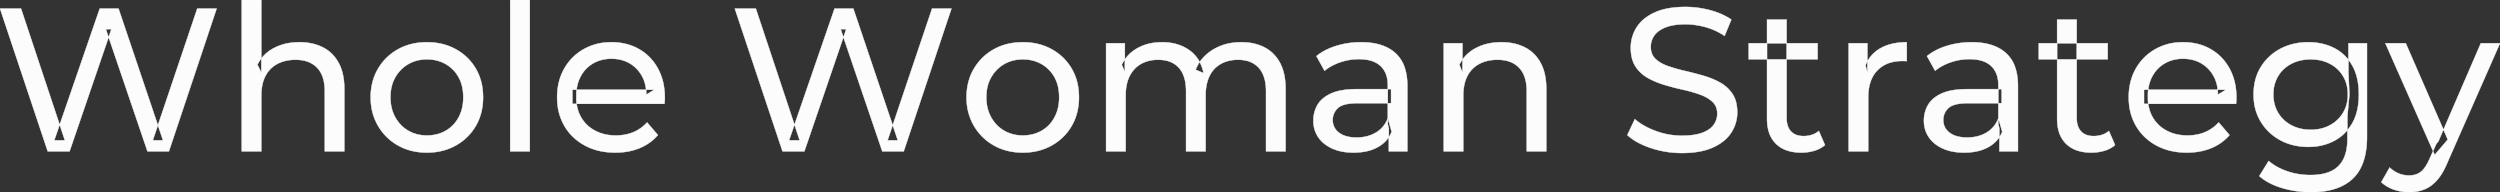 <svg width="6127.5" height="471.001" viewBox="0 0 6127.5 471.001" xmlns="http://www.w3.org/2000/svg"><rect x="0" y="0" width="6127.5" height="471.001" fill="#333333" stroke="none"/><g id="svgGroup" stroke-linecap="round" fill-rule="evenodd" font-size="9pt" stroke="#ffffff" stroke-width="0.25mm" fill="#fcfcfc" style="stroke:#ffffff;stroke-width:0.25mm;fill:#fcfcfc"><path d="M 170.5 371 L 117 371 L 0 21 L 51.5 21 L 159 344 L 133 344 L 244.5 21 L 290.5 21 L 399.5 344 L 374.5 344 L 483.5 21 L 531 21 L 414 371 L 361.5 371 L 259.5 71.5 L 273 71.5 L 170.5 371 Z M 1971.5 371 L 1918 371 L 1801 21 L 1852.5 21 L 1960 344 L 1934 344 L 2045.5 21 L 2091.5 21 L 2200.5 344 L 2175.5 344 L 2284.5 21 L 2332 21 L 2215 371 L 2162.5 371 L 2060.5 71.5 L 2074 71.5 L 1971.5 371 Z M 2759 371 L 2711 371 L 2711 106 L 2757 106 L 2757 176.5 L 2749.5 158.5 Q 2762 132.5 2788 118 A 113.77 113.77 0 0 1 2827.768 104.916 A 147.093 147.093 0 0 1 2848.5 103.5 A 129.031 129.031 0 0 1 2882.334 107.758 A 104.055 104.055 0 0 1 2914 122.25 A 82.938 82.938 0 0 1 2944.354 160.686 A 116.095 116.095 0 0 1 2950 179 L 2930.5 171 Q 2942.5 140.5 2972.5 122 A 124.139 124.139 0 0 1 3023.125 104.656 A 158.216 158.216 0 0 1 3042.5 103.5 Q 3074.5 103.5 3099 116 Q 3123.5 128.5 3137.25 154 Q 3151 179.5 3151 218.5 L 3151 371 L 3103 371 L 3103 224 A 131.473 131.473 0 0 0 3101.329 202.303 Q 3099.393 190.753 3095.212 181.572 A 58.474 58.474 0 0 0 3085 166 A 58.825 58.825 0 0 0 3053.506 148.428 A 88.612 88.612 0 0 0 3034.5 146.5 A 97.419 97.419 0 0 0 3012.658 148.846 A 76.54 76.54 0 0 0 2992.5 156.5 A 66.792 66.792 0 0 0 2965.367 184.791 A 80.923 80.923 0 0 0 2964.75 186 Q 2955 205.5 2955 234.5 L 2955 371 L 2907 371 L 2907 224 A 133.285 133.285 0 0 0 2905.352 202.303 Q 2903.472 190.931 2899.446 181.855 A 58.676 58.676 0 0 0 2889.25 166 A 57.537 57.537 0 0 0 2859.44 148.817 Q 2850.025 146.536 2838.855 146.501 A 111.227 111.227 0 0 0 2838.5 146.5 Q 2815 146.5 2797 156.5 Q 2779 166.5 2769 186 Q 2760.328 202.91 2759.176 226.964 A 157.594 157.594 0 0 0 2759 234.5 L 2759 371 Z M 1628.5 254.5 L 1403 254.5 L 1403 220 L 1603.5 220 L 1584 232 A 112.577 112.577 0 0 0 1584.022 229.793 Q 1584.022 215.824 1580.505 203.537 A 82.121 82.121 0 0 0 1573.5 186.5 Q 1562.5 166.5 1543.25 155.25 Q 1524 144 1498.5 144 A 94.757 94.757 0 0 0 1472.286 147.51 A 81.226 81.226 0 0 0 1454 155.25 Q 1434.5 166.5 1423.5 186.75 Q 1412.5 207 1412.5 233 L 1412.5 241 A 97.871 97.871 0 0 0 1416.539 269.538 A 85.438 85.438 0 0 0 1424.75 288.25 Q 1437 309 1459 320.5 A 100.516 100.516 0 0 0 1492.322 330.877 A 127.615 127.615 0 0 0 1509.5 332 A 119.518 119.518 0 0 0 1535.58 329.253 A 100.202 100.202 0 0 0 1552.25 324 Q 1571.5 316 1586 300 L 1612.5 331 Q 1594.5 352 1567.75 363 A 146.27 146.27 0 0 1 1528.015 372.926 A 181.823 181.823 0 0 1 1508 374 Q 1465.5 374 1433.25 356.5 Q 1401 339 1383.25 308.5 A 131.173 131.173 0 0 1 1366.353 255.387 A 163.668 163.668 0 0 1 1365.5 238.5 A 153.998 153.998 0 0 1 1370.368 199.071 A 128.353 128.353 0 0 1 1382.75 168.5 Q 1400 138 1430.25 120.75 A 132.137 132.137 0 0 1 1486.814 103.921 A 159.9 159.9 0 0 1 1498.5 103.5 A 148.113 148.113 0 0 1 1536.339 108.158 A 122.683 122.683 0 0 1 1566.5 120.5 Q 1596 137.5 1612.75 168.25 A 135.963 135.963 0 0 1 1627.521 213.024 A 177.551 177.551 0 0 1 1629.5 240 A 72.561 72.561 0 0 1 1629.5 240.047 Q 1629.498 243.031 1629.25 247 A 102.04 102.04 0 0 1 1628.84 251.805 A 84.481 84.481 0 0 1 1628.5 254.5 Z M 5480.5 254.5 L 5255 254.5 L 5255 220 L 5455.5 220 L 5436 232 A 112.577 112.577 0 0 0 5436.022 229.793 Q 5436.022 215.824 5432.505 203.537 A 82.121 82.121 0 0 0 5425.5 186.5 Q 5414.5 166.5 5395.25 155.25 Q 5376 144 5350.5 144 A 94.757 94.757 0 0 0 5324.286 147.51 A 81.226 81.226 0 0 0 5306 155.25 Q 5286.5 166.5 5275.5 186.75 Q 5264.5 207 5264.5 233 L 5264.5 241 A 97.871 97.871 0 0 0 5268.539 269.538 A 85.438 85.438 0 0 0 5276.75 288.25 Q 5289 309 5311 320.5 A 100.516 100.516 0 0 0 5344.322 330.877 A 127.615 127.615 0 0 0 5361.5 332 A 119.518 119.518 0 0 0 5387.58 329.253 A 100.202 100.202 0 0 0 5404.25 324 Q 5423.5 316 5438 300 L 5464.5 331 Q 5446.5 352 5419.75 363 A 146.27 146.27 0 0 1 5380.015 372.926 A 181.823 181.823 0 0 1 5360 374 Q 5317.5 374 5285.25 356.5 Q 5253 339 5235.25 308.5 A 131.173 131.173 0 0 1 5218.353 255.387 A 163.668 163.668 0 0 1 5217.5 238.5 A 153.998 153.998 0 0 1 5222.368 199.071 A 128.353 128.353 0 0 1 5234.75 168.5 Q 5252 138 5282.25 120.75 A 132.137 132.137 0 0 1 5338.814 103.921 A 159.9 159.9 0 0 1 5350.5 103.5 A 148.113 148.113 0 0 1 5388.339 108.158 A 122.683 122.683 0 0 1 5418.5 120.5 Q 5448 137.5 5464.75 168.25 A 135.963 135.963 0 0 1 5479.521 213.024 A 177.551 177.551 0 0 1 5481.5 240 A 72.561 72.561 0 0 1 5481.5 240.047 Q 5481.498 243.031 5481.25 247 A 102.04 102.04 0 0 1 5480.84 251.805 A 84.481 84.481 0 0 1 5480.5 254.5 Z M 3988.5 331 L 4007 292 Q 4027 309.5 4058 321 Q 4089 332.5 4122.5 332.5 A 217.833 217.833 0 0 0 4142.11 331.673 Q 4151.637 330.809 4159.683 329.044 A 93.77 93.77 0 0 0 4172 325.5 Q 4187.149 319.919 4195.941 311 A 43.199 43.199 0 0 0 4200 306.25 Q 4209 294 4209 278.5 Q 4209 260.5 4197.25 249.5 A 75.092 75.092 0 0 0 4182.79 239.012 Q 4175.539 234.914 4166.75 231.75 Q 4148 225 4125.5 220 Q 4103 215 4080.25 208.25 Q 4057.5 201.5 4038.75 191 Q 4020 180.5 4008.5 162.75 Q 3998.438 147.219 3997.18 123.84 A 127.34 127.34 0 0 1 3997 117 Q 3997 90 4011.25 67.25 A 87.952 87.952 0 0 1 4034.373 42.865 A 122.867 122.867 0 0 1 4055.25 30.75 A 134.742 134.742 0 0 1 4083.244 21.596 Q 4104.406 17 4131 17 Q 4161.5 17 4191.5 25 A 188.898 188.898 0 0 1 4221.117 35.476 A 149.711 149.711 0 0 1 4243.5 48 L 4227 88 Q 4204.5 73 4179.5 66.25 A 194.536 194.536 0 0 0 4145.834 60.159 A 169.15 169.15 0 0 0 4131 59.5 Q 4101.5 59.5 4082.5 67 A 81.181 81.181 0 0 0 4070.168 73.036 Q 4063.575 77.038 4058.881 81.966 A 43.313 43.313 0 0 0 4054.75 87 Q 4046 99.5 4046 115 Q 4046 133.5 4057.75 144.5 A 73.227 73.227 0 0 0 4072.695 155.185 Q 4079.747 159.051 4088.233 161.994 A 134.212 134.212 0 0 0 4088.25 162 Q 4107 168.5 4129.5 173.75 Q 4152 179 4174.75 185.5 Q 4197.5 192 4216.25 202.5 Q 4235 213 4246.5 230.5 A 66.104 66.104 0 0 1 4255.302 251.206 Q 4258 262.18 4258 275.5 Q 4258 302 4243.5 324.75 Q 4229 347.5 4198.75 361.25 A 140.145 140.145 0 0 1 4169.267 370.649 Q 4154.904 373.64 4138.185 374.575 A 281.123 281.123 0 0 1 4122.5 375 Q 4082.5 375 4046 362.75 A 209.571 209.571 0 0 1 4020.805 352.543 Q 4007.619 346.111 3997.294 338.341 A 111.038 111.038 0 0 1 3988.5 331 Z M 640.5 371 L 592.5 371 L 592.5 0 L 640.5 0 L 640.5 177.5 L 631 158.5 A 91.85 91.85 0 0 1 670.16 118.456 A 111.528 111.528 0 0 1 671 118 A 120.516 120.516 0 0 1 710.185 105.233 A 157.981 157.981 0 0 1 734 103.5 A 143.407 143.407 0 0 1 764.115 106.528 A 112.007 112.007 0 0 1 791.25 116 Q 816 128.5 830 154 A 105.38 105.38 0 0 1 840.049 180.873 Q 844 197.781 844 218.5 L 844 371 L 796 371 L 796 224 A 125.971 125.971 0 0 0 794.214 202.048 Q 792.105 190.148 787.502 180.774 A 58.046 58.046 0 0 0 777.25 166 Q 758.5 146.5 724.5 146.5 A 109.872 109.872 0 0 0 702.022 148.697 A 83.776 83.776 0 0 0 680 156.5 Q 661 166.5 650.75 186 A 83.711 83.711 0 0 0 643.225 207.12 Q 641.096 216.828 640.63 228.079 A 155.269 155.269 0 0 0 640.5 234.5 L 640.5 371 Z M 3586.5 371 L 3538.5 371 L 3538.5 106 L 3584.5 106 L 3584.5 177.5 L 3577 158.5 A 91.85 91.85 0 0 1 3616.16 118.456 A 111.528 111.528 0 0 1 3617 118 A 120.516 120.516 0 0 1 3656.185 105.233 A 157.981 157.981 0 0 1 3680 103.5 A 143.407 143.407 0 0 1 3710.115 106.528 A 112.007 112.007 0 0 1 3737.25 116 Q 3762 128.5 3776 154 A 105.38 105.38 0 0 1 3786.049 180.873 Q 3790 197.781 3790 218.5 L 3790 371 L 3742 371 L 3742 224 A 125.971 125.971 0 0 0 3740.214 202.048 Q 3738.105 190.148 3733.502 180.774 A 58.046 58.046 0 0 0 3723.25 166 Q 3704.5 146.5 3670.5 146.5 A 109.872 109.872 0 0 0 3648.022 148.697 A 83.776 83.776 0 0 0 3626 156.5 Q 3607 166.5 3596.75 186 A 83.711 83.711 0 0 0 3589.225 207.12 Q 3587.096 216.828 3586.63 228.079 A 155.269 155.269 0 0 0 3586.5 234.5 L 3586.5 371 Z M 5537.5 431.5 L 5560.5 394.5 A 124.732 124.732 0 0 0 5586.945 411.863 A 159.493 159.493 0 0 0 5606 419.75 Q 5633 429 5662.5 429 Q 5691.618 429 5711.141 420.556 A 64.782 64.782 0 0 0 5731.5 407 A 68.348 68.348 0 0 0 5747.606 380.421 Q 5753.5 363.291 5753.5 340 L 5753.5 284 L 5758.5 231.5 L 5756 178.5 L 5756 106 L 5801.5 106 L 5801.5 335 A 221.685 221.685 0 0 1 5798.456 373.071 Q 5794.93 393.251 5787.323 409.115 A 96.673 96.673 0 0 1 5766.5 438 Q 5731.5 471 5664 471 Q 5627.5 471 5593.25 460.75 Q 5559 450.5 5537.5 431.5 Z M 5836.5 446.5 L 5857 410.5 A 72.782 72.782 0 0 0 5876.031 423.68 A 68.609 68.609 0 0 0 5879 425 Q 5891 430 5904.5 430 A 55.99 55.99 0 0 0 5917.729 428.515 A 40.896 40.896 0 0 0 5933.5 421 Q 5945 412 5955 389 L 5971.5 352.5 L 5976.5 346.5 L 6080.5 106 L 6127.5 106 L 5999 397.5 A 213.344 213.344 0 0 1 5989.988 416.813 Q 5985.093 425.992 5979.779 433.341 A 103.08 103.08 0 0 1 5973.25 441.5 Q 5959 457.5 5942 464.25 A 96.158 96.158 0 0 1 5915.144 470.524 A 116.636 116.636 0 0 1 5904.5 471 Q 5885.5 471 5867.5 464.75 A 90.115 90.115 0 0 1 5844.208 452.795 A 82.274 82.274 0 0 1 5836.5 446.5 Z M 3449.5 371 L 3404 371 L 3404 315 L 3401.5 304.5 L 3401.5 209 Q 3401.5 180.691 3386.208 164.227 A 52.983 52.983 0 0 0 3383.75 161.75 Q 3366 145 3330.5 145 Q 3307 145 3284.5 152.75 A 134.266 134.266 0 0 0 3263.158 162.138 A 104.842 104.842 0 0 0 3246.5 173.5 L 3226.5 137.5 A 135.954 135.954 0 0 1 3258.574 118.481 A 169.078 169.078 0 0 1 3275.75 112.25 Q 3304.5 103.5 3336 103.5 Q 3375.25 103.5 3401.533 117.245 A 89.666 89.666 0 0 1 3420 130 A 82.885 82.885 0 0 1 3443.338 167.032 Q 3447.743 180.657 3448.999 197.27 A 182.195 182.195 0 0 1 3449.5 211 L 3449.5 371 Z M 4946 371 L 4900.5 371 L 4900.5 315 L 4898 304.5 L 4898 209 Q 4898 180.691 4882.708 164.227 A 52.983 52.983 0 0 0 4880.25 161.75 Q 4862.5 145 4827 145 Q 4803.5 145 4781 152.75 A 134.266 134.266 0 0 0 4759.658 162.138 A 104.842 104.842 0 0 0 4743 173.5 L 4723 137.5 A 135.954 135.954 0 0 1 4755.074 118.481 A 169.078 169.078 0 0 1 4772.25 112.25 Q 4801 103.5 4832.5 103.5 Q 4871.75 103.5 4898.033 117.245 A 89.666 89.666 0 0 1 4916.5 130 A 82.885 82.885 0 0 1 4939.838 167.032 Q 4944.243 180.657 4945.499 197.27 A 182.195 182.195 0 0 1 4946 211 L 4946 371 Z M 4579 371 L 4531 371 L 4531 106 L 4577 106 L 4577 178 L 4572.5 160 Q 4583.5 132.5 4609.5 118 Q 4633.97 104.353 4669.07 103.55 A 193.712 193.712 0 0 1 4673.5 103.5 L 4673.5 150 A 36.696 36.696 0 0 0 4669.493 149.549 A 31.599 31.599 0 0 0 4667.75 149.5 L 4662.5 149.5 A 104.038 104.038 0 0 0 4636.384 152.601 A 73.549 73.549 0 0 0 4601.5 172.5 Q 4581.674 192.767 4579.318 228.951 A 154.705 154.705 0 0 0 4579 239 L 4579 371 Z M 3325.5 218.5 L 3409.5 218.5 L 3409.5 253 L 3327.5 253 Q 3300.092 253 3286.305 259.956 A 29.902 29.902 0 0 0 3279 265 A 40.192 40.192 0 0 0 3269.067 279.62 A 39.734 39.734 0 0 0 3266.5 294 A 39.458 39.458 0 0 0 3269.793 310.33 Q 3273.645 318.916 3282 325.25 A 52.861 52.861 0 0 0 3299.003 333.635 Q 3306.406 335.843 3315.288 336.602 A 114.13 114.13 0 0 0 3325 337 A 102.618 102.618 0 0 0 3350.22 334.023 A 82.738 82.738 0 0 0 3372.25 325 Q 3392.5 313 3401.5 290 L 3411 323 A 73.15 73.15 0 0 1 3382.926 356.893 A 93.117 93.117 0 0 1 3377.5 360.25 A 97.703 97.703 0 0 1 3350.611 370.509 Q 3338.722 373.236 3324.895 373.833 A 183.143 183.143 0 0 1 3317 374 A 147.414 147.414 0 0 1 3290.937 371.803 A 109.72 109.72 0 0 1 3265.25 364 Q 3243 354 3231 336.25 Q 3219 318.5 3219 296 A 77.619 77.619 0 0 1 3224.411 266.869 A 73.794 73.794 0 0 1 3229.25 257 Q 3239.5 239.5 3262.75 229 Q 3286 218.5 3325.5 218.5 Z M 4822 218.5 L 4906 218.5 L 4906 253 L 4824 253 Q 4796.592 253 4782.805 259.956 A 29.902 29.902 0 0 0 4775.5 265 A 40.192 40.192 0 0 0 4765.567 279.62 A 39.734 39.734 0 0 0 4763 294 A 39.458 39.458 0 0 0 4766.293 310.33 Q 4770.145 318.916 4778.5 325.25 A 52.861 52.861 0 0 0 4795.503 333.635 Q 4802.906 335.843 4811.788 336.602 A 114.13 114.13 0 0 0 4821.5 337 A 102.618 102.618 0 0 0 4846.72 334.023 A 82.738 82.738 0 0 0 4868.75 325 Q 4889 313 4898 290 L 4907.5 323 A 73.15 73.15 0 0 1 4879.426 356.893 A 93.117 93.117 0 0 1 4874 360.25 A 97.703 97.703 0 0 1 4847.111 370.509 Q 4835.222 373.236 4821.395 373.833 A 183.143 183.143 0 0 1 4813.5 374 A 147.414 147.414 0 0 1 4787.437 371.803 A 109.72 109.72 0 0 1 4761.75 364 Q 4739.5 354 4727.5 336.25 Q 4715.5 318.5 4715.5 296 A 77.619 77.619 0 0 1 4720.911 266.869 A 73.794 73.794 0 0 1 4725.75 257 Q 4736 239.5 4759.25 229 Q 4782.5 218.5 4822 218.5 Z M 4331 291 L 4331 48 L 4379 48 L 4379 289 Q 4379 310.5 4389.75 322 Q 4400.5 333.5 4420.5 333.5 A 66.884 66.884 0 0 0 4438.15 331.275 A 51.98 51.98 0 0 0 4458 321 L 4473 355.5 A 68.038 68.038 0 0 1 4451.867 367.805 A 80.858 80.858 0 0 1 4446.75 369.5 Q 4431.5 374 4415 374 A 119.435 119.435 0 0 1 4390.156 371.574 Q 4374.655 368.276 4362.906 360.497 A 67.277 67.277 0 0 1 4353 352.5 A 69.6 69.6 0 0 1 4334.666 320.574 Q 4331.687 309.812 4331.129 297.015 A 137.968 137.968 0 0 1 4331 291 Z M 5042 291 L 5042 48 L 5090 48 L 5090 289 Q 5090 310.5 5100.75 322 Q 5111.5 333.5 5131.5 333.5 A 66.884 66.884 0 0 0 5149.15 331.275 A 51.98 51.98 0 0 0 5169 321 L 5184 355.5 A 68.038 68.038 0 0 1 5162.867 367.805 A 80.858 80.858 0 0 1 5157.75 369.5 Q 5142.5 374 5126 374 A 119.435 119.435 0 0 1 5101.156 371.574 Q 5085.655 368.276 5073.906 360.497 A 67.277 67.277 0 0 1 5064 352.5 A 69.6 69.6 0 0 1 5045.666 320.574 Q 5042.687 309.812 5042.129 297.015 A 137.968 137.968 0 0 1 5042 291 Z M 1045.876 373.999 A 182.396 182.396 0 0 0 1046.5 374 Q 1086 374 1117.25 356.5 Q 1148.5 339 1166.25 308.5 A 126.314 126.314 0 0 0 1178.99 277.929 A 149.897 149.897 0 0 0 1184 238.5 A 163.531 163.531 0 0 0 1182.596 216.771 A 128.53 128.53 0 0 0 1166.25 168.25 Q 1148.5 138 1117.25 120.75 Q 1086 103.5 1046.5 103.5 Q 1006.5 103.5 975.5 120.75 Q 944.5 138 926.5 168.5 A 125.357 125.357 0 0 0 913.58 199.071 A 147.935 147.935 0 0 0 908.5 238.5 A 161.129 161.129 0 0 0 908.939 250.486 A 132.186 132.186 0 0 0 926.5 308.25 Q 944.5 339 975.5 356.5 A 130.502 130.502 0 0 0 1005.193 368.698 Q 1024.21 373.925 1045.876 373.999 Z M 2506.376 373.999 A 182.396 182.396 0 0 0 2507 374 Q 2546.5 374 2577.75 356.5 Q 2609 339 2626.75 308.5 A 126.314 126.314 0 0 0 2639.49 277.929 A 149.897 149.897 0 0 0 2644.5 238.5 A 163.531 163.531 0 0 0 2643.096 216.771 A 128.53 128.53 0 0 0 2626.75 168.25 Q 2609 138 2577.75 120.75 Q 2546.5 103.5 2507 103.5 Q 2467 103.5 2436 120.75 Q 2405 138 2387 168.5 A 125.357 125.357 0 0 0 2374.08 199.071 A 147.935 147.935 0 0 0 2369 238.5 A 161.129 161.129 0 0 0 2369.439 250.486 A 132.186 132.186 0 0 0 2387 308.25 Q 2405 339 2436 356.5 A 130.502 130.502 0 0 0 2465.693 368.698 Q 2484.71 373.925 2506.376 373.999 Z M 1298.5 371 L 1250.5 371 L 1250.5 0 L 1298.5 0 L 1298.5 371 Z M 5617.827 355 A 155.915 155.915 0 0 0 5658 360 Q 5692 360 5720 345.75 Q 5748 331.5 5764.75 303 A 103.722 103.722 0 0 0 5769.644 293.589 Q 5776.216 279.227 5779.145 261.711 A 183.292 183.292 0 0 0 5781.5 231.5 Q 5781.5 188 5764.75 159.5 A 126.025 126.025 0 0 0 5763.692 157.733 A 104.512 104.512 0 0 0 5720 117.25 A 129.996 129.996 0 0 0 5699.571 109.281 A 145.712 145.712 0 0 0 5658 103.5 Q 5619.5 103.5 5589.25 119.5 Q 5559 135.5 5541.25 164.25 Q 5523.5 193 5523.5 231.5 A 151.093 151.093 0 0 0 5524.349 247.694 A 120.784 120.784 0 0 0 5541.25 298.5 Q 5559 327.5 5589.25 343.75 A 131.533 131.533 0 0 0 5617.827 355 Z M 5999.5 342 L 5967.5 379.5 L 5846.5 106 L 5896.5 106 L 5999.5 342 Z M 1046.5 332 A 96.95 96.95 0 0 0 1074.93 327.946 A 85.455 85.455 0 0 0 1092.25 320.5 Q 1112.5 309 1124 287.75 A 94.814 94.814 0 0 0 1134.349 255.543 A 122.279 122.279 0 0 0 1135.5 238.5 A 118.615 118.615 0 0 0 1133.139 214.263 A 88.55 88.55 0 0 0 1124 189.25 Q 1112.5 168.5 1092.25 157 A 88.792 88.792 0 0 0 1054.341 145.781 A 107.954 107.954 0 0 0 1046.5 145.5 A 96.736 96.736 0 0 0 1019.553 149.139 A 83.589 83.589 0 0 0 1001 157 Q 981 168.5 969 189.25 Q 957 210 957 238.5 Q 957 266.5 969 287.75 A 87.128 87.128 0 0 0 990.939 313.703 A 83.301 83.301 0 0 0 1001 320.5 A 86.835 86.835 0 0 0 1037.131 331.596 A 106.704 106.704 0 0 0 1046.5 332 Z M 2507 332 A 96.95 96.95 0 0 0 2535.43 327.946 A 85.455 85.455 0 0 0 2552.75 320.5 Q 2573 309 2584.5 287.75 A 94.814 94.814 0 0 0 2594.849 255.543 A 122.279 122.279 0 0 0 2596 238.5 A 118.615 118.615 0 0 0 2593.639 214.263 A 88.55 88.55 0 0 0 2584.5 189.25 Q 2573 168.5 2552.75 157 A 88.792 88.792 0 0 0 2514.841 145.781 A 107.954 107.954 0 0 0 2507 145.5 A 96.736 96.736 0 0 0 2480.053 149.139 A 83.589 83.589 0 0 0 2461.5 157 Q 2441.5 168.5 2429.5 189.25 Q 2417.5 210 2417.5 238.5 Q 2417.5 266.5 2429.5 287.75 A 87.128 87.128 0 0 0 2451.439 313.703 A 83.301 83.301 0 0 0 2461.5 320.5 A 86.835 86.835 0 0 0 2497.631 331.596 A 106.704 106.704 0 0 0 2507 332 Z M 5663.5 318 A 108.769 108.769 0 0 0 5689.598 314.986 A 89.114 89.114 0 0 0 5710.5 307 Q 5731 296 5742.75 276.5 A 82.051 82.051 0 0 0 5753.938 242.369 A 102.822 102.822 0 0 0 5754.5 231.5 A 93.923 93.923 0 0 0 5751.184 206.1 A 79.055 79.055 0 0 0 5742.75 186.5 Q 5731 167 5710.5 156.25 A 93.692 93.692 0 0 0 5678.706 146.447 A 118.698 118.698 0 0 0 5663.5 145.5 A 111.826 111.826 0 0 0 5636.967 148.534 A 92.38 92.38 0 0 0 5616.25 156.25 Q 5595.5 167 5583.75 186.5 A 82.051 82.051 0 0 0 5572.562 220.631 A 102.822 102.822 0 0 0 5572 231.5 A 93.923 93.923 0 0 0 5575.316 256.9 A 79.055 79.055 0 0 0 5583.75 276.5 Q 5595.5 296 5616.25 307 Q 5637 318 5663.5 318 Z M 4455 145.5 L 4286 145.5 L 4286 106 L 4455 106 L 4455 145.5 Z M 5166 145.5 L 4997 145.5 L 4997 106 L 5166 106 L 5166 145.5 Z" vector-effect="non-scaling-stroke"/></g></svg>
